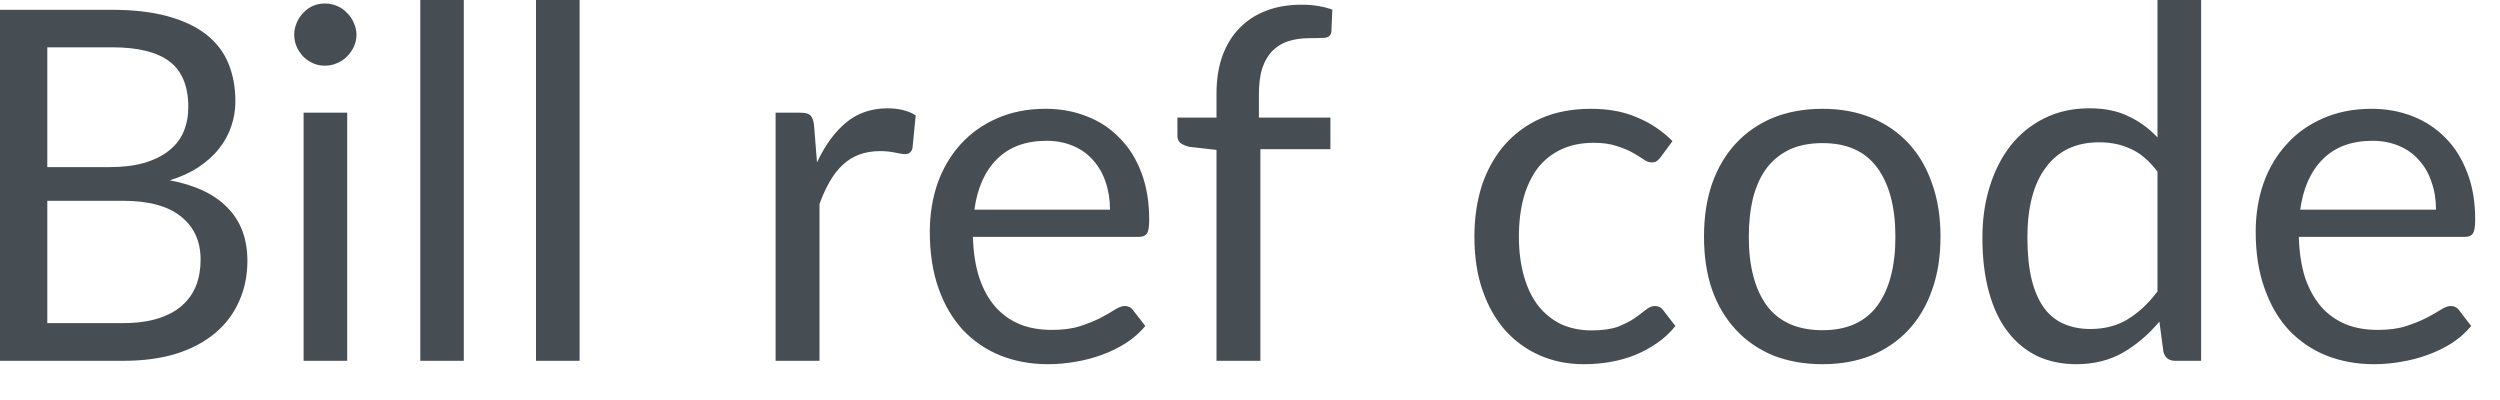 <?xml version="1.0" encoding="utf-8"?>
<svg xmlns="http://www.w3.org/2000/svg" fill="none" height="100%" overflow="visible" preserveAspectRatio="none" style="display: block;" viewBox="0 0 25 4" width="100%">
<path d="M1.232 3.231C1.368 3.231 1.484 3.215 1.582 3.184C1.68 3.153 1.76 3.11 1.822 3.054C1.886 2.997 1.932 2.93 1.962 2.853C1.992 2.775 2.006 2.69 2.006 2.596C2.006 2.415 1.942 2.272 1.812 2.167C1.684 2.062 1.49 2.008 1.232 2.008H0.473V3.231H1.232ZM0.473 0.473V1.671H1.099C1.233 1.671 1.35 1.656 1.448 1.627C1.547 1.597 1.629 1.556 1.692 1.504C1.758 1.452 1.806 1.389 1.837 1.315C1.868 1.24 1.883 1.159 1.883 1.071C1.883 0.863 1.821 0.712 1.698 0.617C1.574 0.521 1.38 0.473 1.12 0.473H0.473ZM1.12 0.098C1.335 0.098 1.52 0.12 1.675 0.162C1.832 0.205 1.96 0.265 2.06 0.343C2.161 0.422 2.236 0.518 2.283 0.632C2.33 0.745 2.354 0.872 2.354 1.015C2.354 1.101 2.34 1.184 2.312 1.264C2.286 1.343 2.246 1.416 2.192 1.484C2.139 1.553 2.069 1.615 1.986 1.671C1.905 1.725 1.809 1.769 1.698 1.803C1.956 1.852 2.149 1.944 2.278 2.08C2.409 2.214 2.474 2.39 2.474 2.608C2.474 2.757 2.446 2.892 2.39 3.015C2.336 3.137 2.257 3.243 2.151 3.331C2.046 3.419 1.917 3.488 1.763 3.537C1.61 3.584 1.435 3.608 1.239 3.608H0V0.098H1.12ZM3.472 1.127V3.608H3.036V1.127H3.472ZM3.565 0.348C3.565 0.391 3.555 0.43 3.538 0.468C3.521 0.504 3.499 0.537 3.469 0.566C3.442 0.594 3.408 0.616 3.369 0.632C3.332 0.649 3.291 0.657 3.248 0.657C3.207 0.657 3.166 0.649 3.129 0.632C3.093 0.616 3.061 0.594 3.033 0.566C3.005 0.537 2.983 0.504 2.967 0.468C2.951 0.43 2.942 0.391 2.942 0.348C2.942 0.306 2.951 0.266 2.967 0.228C2.983 0.189 3.005 0.156 3.033 0.128C3.061 0.098 3.093 0.075 3.129 0.059C3.166 0.043 3.207 0.035 3.248 0.035C3.291 0.035 3.332 0.043 3.369 0.059C3.408 0.075 3.442 0.098 3.469 0.128C3.499 0.156 3.521 0.189 3.538 0.228C3.555 0.266 3.565 0.306 3.565 0.348ZM4.638 0V3.608H4.203V0H4.638ZM5.796 0V3.608H5.36V0H5.796ZM8.17 1.624C8.249 1.455 8.345 1.322 8.459 1.227C8.573 1.131 8.713 1.083 8.878 1.083C8.93 1.083 8.98 1.089 9.027 1.1C9.076 1.112 9.119 1.129 9.157 1.154L9.125 1.48C9.116 1.52 9.091 1.541 9.052 1.541C9.029 1.541 8.996 1.536 8.951 1.526C8.907 1.517 8.858 1.511 8.802 1.511C8.724 1.511 8.654 1.523 8.592 1.546C8.531 1.568 8.476 1.603 8.427 1.649C8.38 1.692 8.336 1.748 8.298 1.815C8.26 1.88 8.225 1.956 8.195 2.041V3.608H7.756V1.127H8.006C8.054 1.127 8.086 1.136 8.104 1.154C8.122 1.172 8.134 1.203 8.14 1.247L8.17 1.624ZM11.1 2.097C11.1 1.996 11.085 1.903 11.056 1.82C11.028 1.735 10.986 1.663 10.931 1.602C10.877 1.54 10.812 1.493 10.733 1.46C10.655 1.426 10.566 1.408 10.466 1.408C10.257 1.408 10.092 1.469 9.969 1.592C9.848 1.713 9.773 1.881 9.744 2.097H11.1ZM11.453 3.26C11.399 3.325 11.335 3.382 11.259 3.431C11.184 3.478 11.104 3.518 11.017 3.549C10.932 3.58 10.844 3.603 10.753 3.618C10.661 3.634 10.57 3.642 10.481 3.642C10.309 3.642 10.151 3.613 10.006 3.556C9.862 3.498 9.738 3.413 9.631 3.302C9.527 3.189 9.444 3.05 9.386 2.885C9.327 2.72 9.298 2.531 9.298 2.317C9.298 2.144 9.324 1.983 9.376 1.832C9.43 1.682 9.507 1.552 9.606 1.443C9.706 1.332 9.828 1.246 9.971 1.183C10.115 1.12 10.276 1.088 10.456 1.088C10.605 1.088 10.742 1.113 10.867 1.163C10.995 1.212 11.105 1.285 11.195 1.379C11.289 1.472 11.362 1.588 11.414 1.727C11.466 1.864 11.492 2.02 11.492 2.197C11.492 2.265 11.485 2.312 11.47 2.334C11.455 2.357 11.427 2.369 11.387 2.369H9.729C9.734 2.525 9.755 2.662 9.793 2.778C9.832 2.893 9.885 2.99 9.954 3.069C10.023 3.146 10.105 3.204 10.199 3.243C10.294 3.281 10.4 3.299 10.518 3.299C10.627 3.299 10.721 3.287 10.799 3.262C10.879 3.236 10.948 3.208 11.005 3.179C11.062 3.15 11.109 3.122 11.146 3.098C11.186 3.073 11.219 3.06 11.247 3.06C11.283 3.06 11.311 3.074 11.33 3.101L11.453 3.26ZM12.165 3.608V1.499L11.891 1.468C11.857 1.459 11.828 1.447 11.805 1.431C11.784 1.413 11.774 1.387 11.774 1.355V1.176H12.165V0.936C12.165 0.794 12.185 0.668 12.224 0.559C12.265 0.448 12.322 0.355 12.396 0.28C12.471 0.203 12.561 0.145 12.665 0.106C12.77 0.066 12.887 0.047 13.017 0.047C13.129 0.047 13.231 0.063 13.323 0.096L13.314 0.314C13.31 0.353 13.289 0.374 13.247 0.378C13.209 0.38 13.156 0.382 13.088 0.382C13.014 0.382 12.945 0.392 12.883 0.412C12.822 0.431 12.77 0.464 12.726 0.507C12.682 0.551 12.647 0.61 12.623 0.681C12.6 0.753 12.589 0.842 12.589 0.948V1.176H13.304V1.492H12.604V3.608H12.165ZM16.61 1.567C16.596 1.586 16.583 1.6 16.57 1.609C16.557 1.619 16.54 1.624 16.517 1.624C16.492 1.624 16.465 1.615 16.436 1.594C16.407 1.573 16.37 1.551 16.325 1.526C16.283 1.502 16.23 1.48 16.166 1.46C16.104 1.439 16.028 1.428 15.936 1.428C15.814 1.428 15.706 1.45 15.613 1.494C15.52 1.537 15.442 1.599 15.378 1.68C15.316 1.762 15.269 1.861 15.236 1.977C15.205 2.093 15.189 2.222 15.189 2.366C15.189 2.516 15.207 2.65 15.241 2.767C15.275 2.884 15.323 2.982 15.385 3.061C15.449 3.14 15.525 3.2 15.613 3.243C15.703 3.283 15.803 3.304 15.914 3.304C16.02 3.304 16.108 3.292 16.177 3.268C16.245 3.241 16.301 3.213 16.346 3.182C16.391 3.15 16.428 3.122 16.458 3.098C16.489 3.073 16.52 3.06 16.548 3.06C16.584 3.06 16.612 3.074 16.631 3.101L16.754 3.26C16.701 3.327 16.639 3.384 16.57 3.431C16.502 3.478 16.428 3.519 16.348 3.551C16.269 3.583 16.187 3.605 16.101 3.62C16.014 3.635 15.926 3.642 15.835 3.642C15.681 3.642 15.536 3.613 15.403 3.556C15.271 3.499 15.155 3.416 15.057 3.309C14.959 3.199 14.882 3.066 14.827 2.907C14.771 2.749 14.744 2.569 14.744 2.366C14.744 2.181 14.769 2.011 14.819 1.854C14.872 1.698 14.947 1.563 15.045 1.45C15.145 1.336 15.266 1.247 15.41 1.183C15.555 1.12 15.722 1.088 15.909 1.088C16.084 1.088 16.238 1.116 16.37 1.174C16.504 1.229 16.622 1.308 16.725 1.411L16.61 1.567ZM18.225 1.088C18.406 1.088 18.57 1.118 18.715 1.178C18.86 1.238 18.984 1.324 19.087 1.435C19.19 1.546 19.268 1.681 19.322 1.839C19.378 1.996 19.405 2.172 19.405 2.366C19.405 2.562 19.378 2.739 19.322 2.895C19.268 3.052 19.19 3.185 19.087 3.297C18.984 3.408 18.86 3.493 18.715 3.554C18.57 3.612 18.406 3.642 18.225 3.642C18.042 3.642 17.877 3.612 17.73 3.554C17.585 3.493 17.461 3.408 17.358 3.297C17.255 3.185 17.175 3.052 17.12 2.895C17.066 2.739 17.04 2.562 17.04 2.366C17.04 2.172 17.066 1.996 17.12 1.839C17.175 1.681 17.255 1.546 17.358 1.435C17.461 1.324 17.585 1.238 17.73 1.178C17.877 1.118 18.042 1.088 18.225 1.088ZM18.225 3.302C18.47 3.302 18.653 3.22 18.773 3.057C18.894 2.892 18.954 2.662 18.954 2.369C18.954 2.073 18.894 1.843 18.773 1.678C18.653 1.513 18.47 1.431 18.225 1.431C18.101 1.431 17.992 1.452 17.899 1.494C17.808 1.537 17.731 1.598 17.669 1.678C17.608 1.758 17.563 1.857 17.532 1.974C17.503 2.09 17.488 2.222 17.488 2.369C17.488 2.662 17.548 2.892 17.669 3.057C17.791 3.22 17.977 3.302 18.225 3.302ZM21.575 1.717C21.493 1.608 21.404 1.532 21.31 1.49C21.215 1.445 21.11 1.423 20.992 1.423C20.762 1.423 20.584 1.506 20.461 1.671C20.336 1.836 20.274 2.07 20.274 2.376C20.274 2.537 20.288 2.676 20.316 2.792C20.343 2.906 20.385 3.001 20.438 3.076C20.492 3.15 20.559 3.204 20.637 3.238C20.715 3.272 20.803 3.29 20.903 3.29C21.048 3.29 21.172 3.257 21.278 3.192C21.386 3.126 21.485 3.034 21.575 2.914V1.717ZM22.011 0V3.608H21.751C21.689 3.608 21.649 3.577 21.634 3.517L21.594 3.216C21.488 3.343 21.367 3.446 21.232 3.525C21.096 3.603 20.939 3.642 20.762 3.642C20.62 3.642 20.49 3.615 20.375 3.562C20.259 3.506 20.16 3.425 20.078 3.318C19.996 3.213 19.934 3.081 19.89 2.922C19.846 2.764 19.824 2.582 19.824 2.376C19.824 2.193 19.848 2.023 19.897 1.867C19.946 1.708 20.016 1.571 20.107 1.455C20.199 1.339 20.311 1.249 20.443 1.183C20.577 1.116 20.727 1.083 20.894 1.083C21.046 1.083 21.175 1.109 21.283 1.162C21.392 1.212 21.489 1.283 21.575 1.374V0H22.011ZM24.36 2.097C24.36 1.996 24.345 1.903 24.315 1.82C24.287 1.735 24.246 1.663 24.19 1.602C24.137 1.54 24.07 1.493 23.992 1.46C23.914 1.426 23.825 1.408 23.725 1.408C23.516 1.408 23.351 1.469 23.228 1.592C23.107 1.713 23.032 1.881 23.002 2.097H24.36ZM24.712 3.26C24.658 3.325 24.593 3.382 24.519 3.431C24.444 3.478 24.363 3.518 24.276 3.549C24.191 3.58 24.103 3.603 24.012 3.618C23.92 3.634 23.83 3.642 23.74 3.642C23.568 3.642 23.41 3.613 23.265 3.556C23.121 3.498 22.996 3.413 22.89 3.302C22.785 3.189 22.704 3.05 22.646 2.885C22.586 2.72 22.557 2.531 22.557 2.317C22.557 2.144 22.583 1.983 22.635 1.832C22.689 1.682 22.766 1.552 22.866 1.443C22.965 1.332 23.086 1.246 23.231 1.183C23.374 1.12 23.536 1.088 23.715 1.088C23.864 1.088 24.001 1.113 24.127 1.163C24.254 1.212 24.363 1.285 24.455 1.379C24.548 1.472 24.62 1.588 24.673 1.727C24.726 1.864 24.752 2.02 24.752 2.197C24.752 2.265 24.744 2.312 24.729 2.334C24.715 2.357 24.687 2.369 24.646 2.369H22.988C22.993 2.525 23.014 2.662 23.051 2.778C23.091 2.893 23.145 2.99 23.213 3.069C23.282 3.146 23.364 3.204 23.458 3.243C23.552 3.281 23.659 3.299 23.776 3.299C23.886 3.299 23.98 3.287 24.058 3.262C24.139 3.236 24.207 3.208 24.264 3.179C24.321 3.15 24.369 3.122 24.406 3.098C24.446 3.073 24.479 3.06 24.507 3.06C24.543 3.06 24.57 3.074 24.59 3.101L24.712 3.26Z" fill="#464E53" id="Vector"/>
</svg>